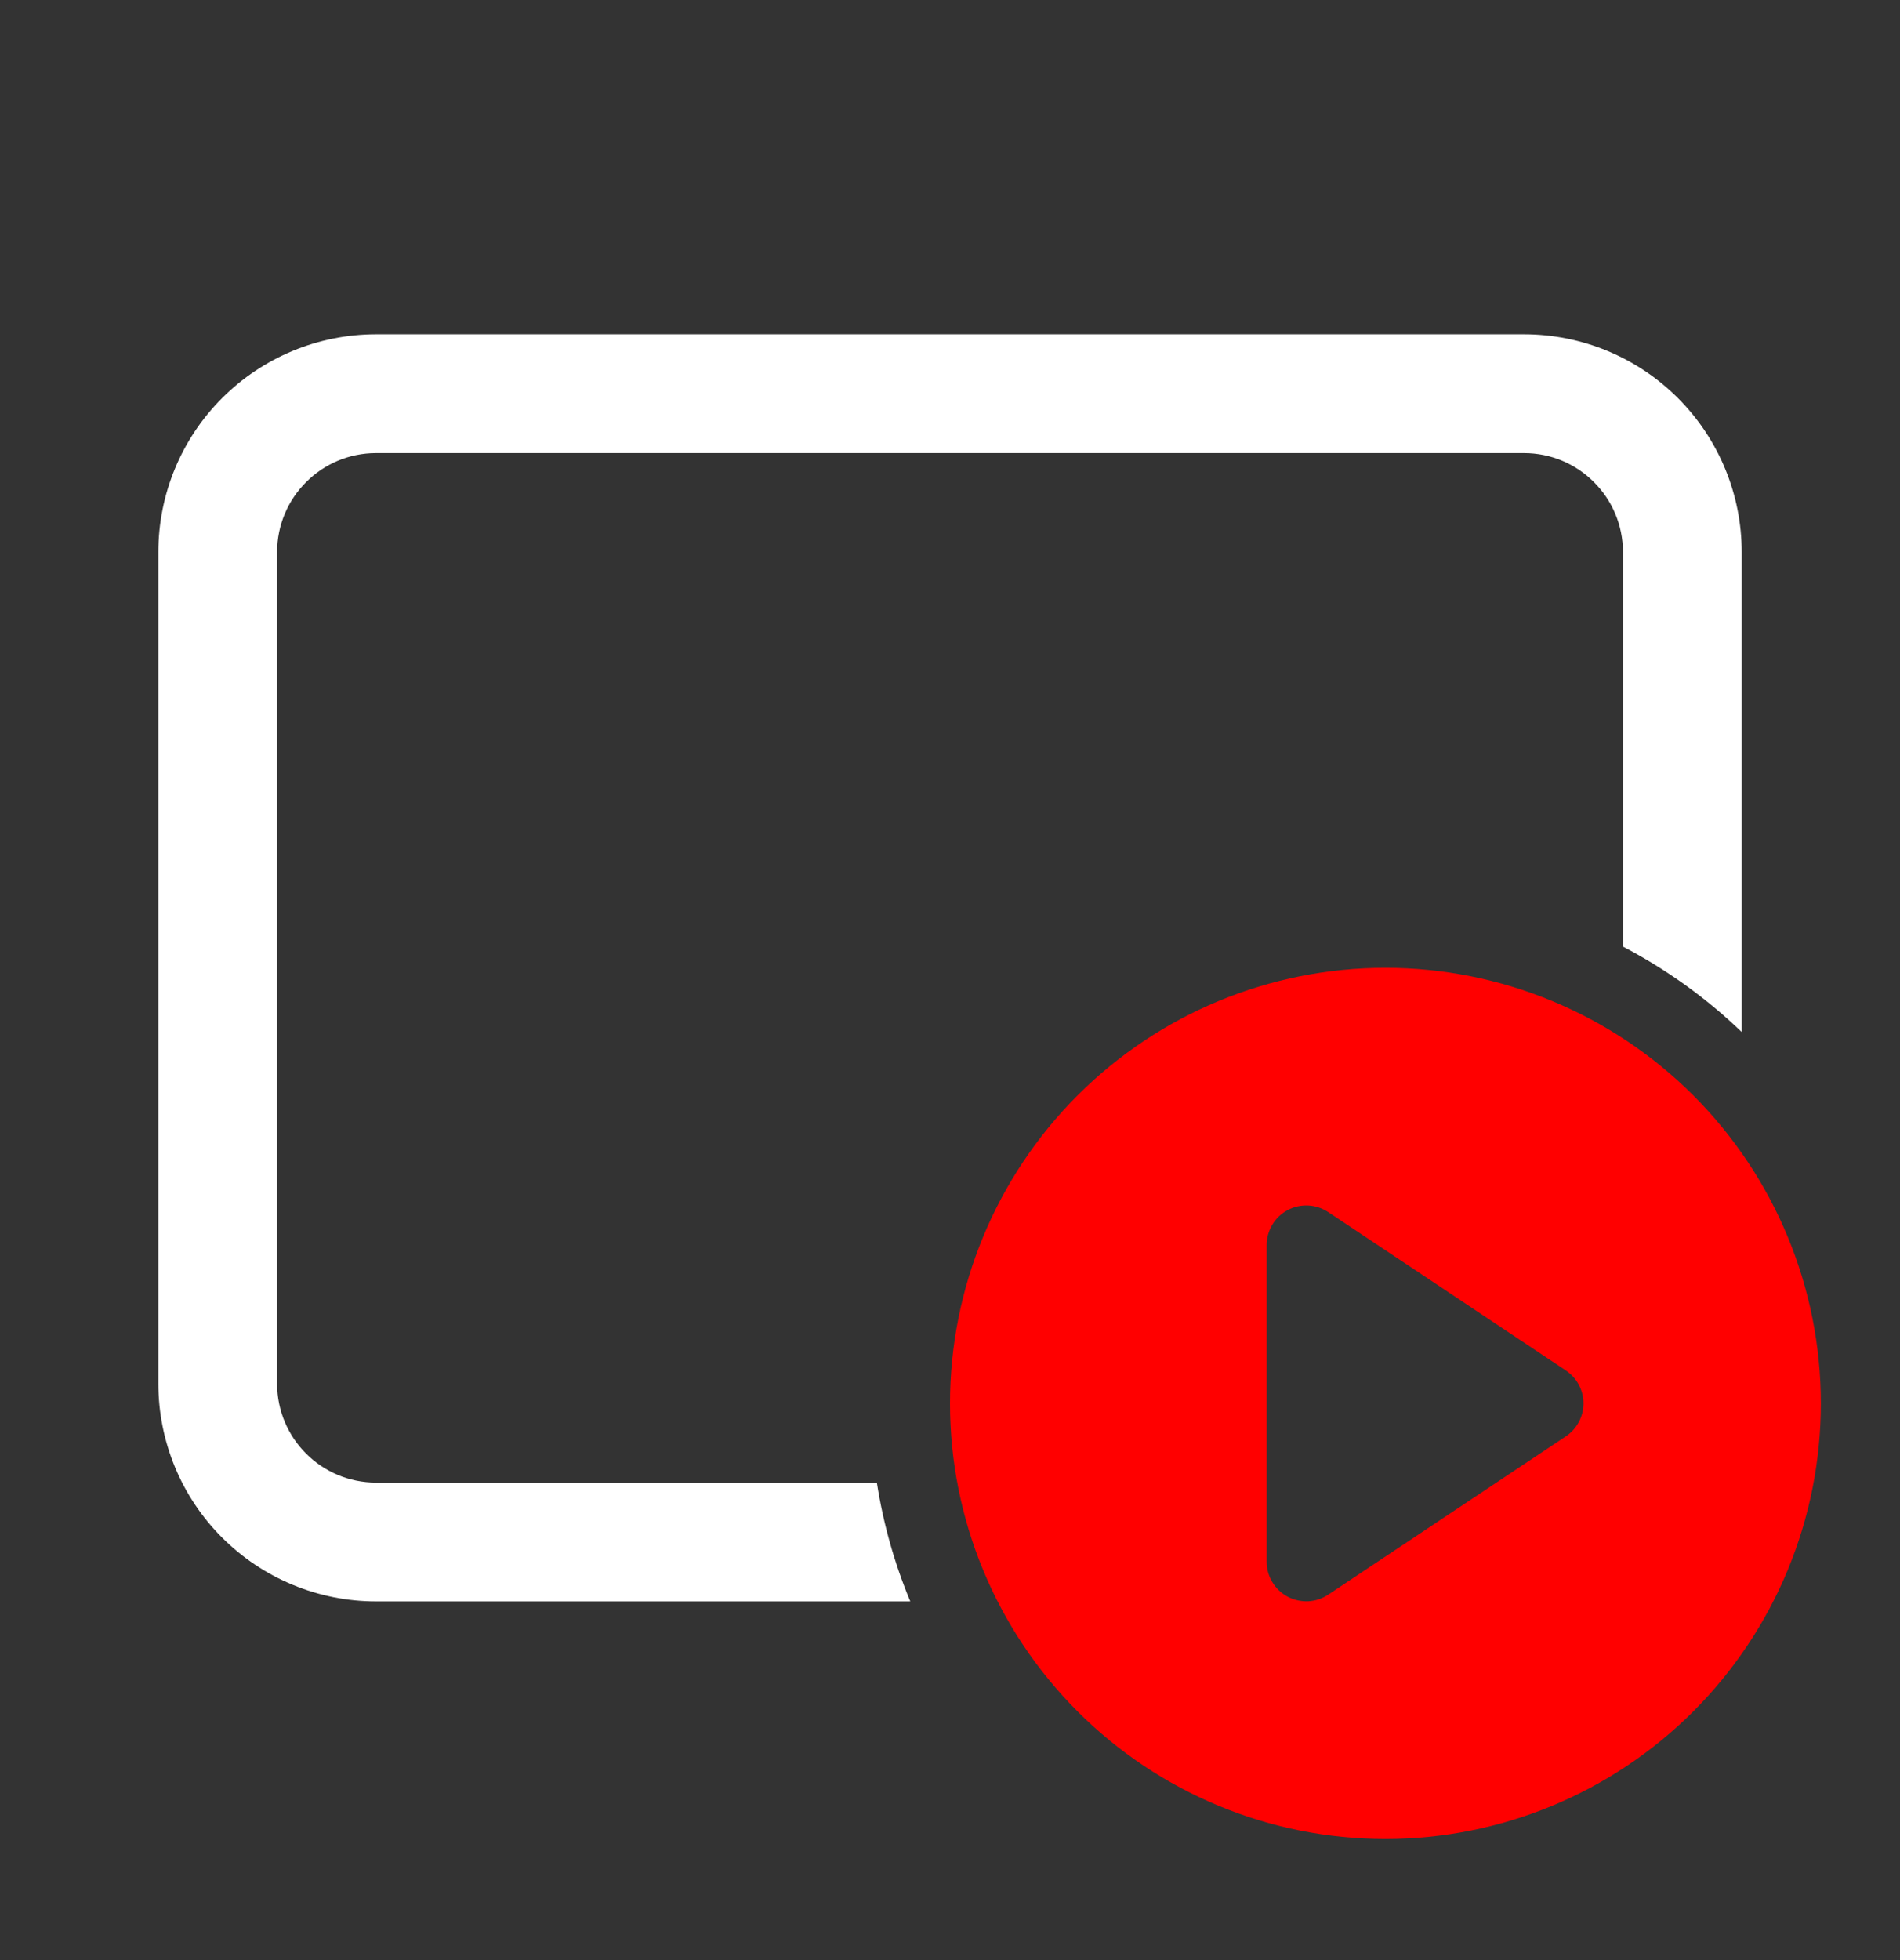 <svg width="32" height="33" viewBox="0 0 32 33" fill="none" xmlns="http://www.w3.org/2000/svg">
<rect x="0" y="0" width="32" height="33" fill="#333333" stroke="none"/>
<path d="M6.334 5.628C5.361 5.628 4.429 6.014 3.741 6.702C3.053 7.389 2.667 8.322 2.667 9.295V23.295C2.667 23.776 2.762 24.253 2.946 24.698C3.13 25.143 3.4 25.547 3.741 25.887C4.081 26.228 4.486 26.498 4.93 26.682C5.375 26.866 5.852 26.961 6.334 26.961H15.331C15.064 26.32 14.875 25.648 14.768 24.961H6.334C5.414 24.961 4.667 24.215 4.667 23.295V9.295C4.667 8.375 5.414 7.628 6.334 7.628H25.667C26.587 7.628 27.334 8.375 27.334 9.295V15.937C28.065 16.319 28.739 16.803 29.334 17.375V9.295C29.334 8.322 28.947 7.389 28.26 6.702C27.572 6.014 26.64 5.628 25.667 5.628H6.334Z" fill="white"/>
<path d="M30.667 23.628C30.667 25.573 29.894 27.438 28.519 28.813C27.143 30.189 25.278 30.961 23.333 30.961C21.388 30.961 19.523 30.189 18.148 28.813C16.773 27.438 16 25.573 16 23.628C16 21.683 16.773 19.818 18.148 18.442C19.523 17.067 21.388 16.294 23.333 16.294C25.278 16.294 27.143 17.067 28.519 18.442C29.894 19.818 30.667 21.683 30.667 23.628ZM21.333 26.293C21.333 26.414 21.366 26.532 21.428 26.635C21.49 26.739 21.579 26.824 21.685 26.881C21.792 26.937 21.911 26.964 22.032 26.959C22.152 26.953 22.269 26.915 22.369 26.848L26.372 24.182C26.463 24.122 26.538 24.039 26.59 23.942C26.642 23.846 26.669 23.738 26.669 23.628C26.669 23.518 26.642 23.41 26.59 23.313C26.538 23.216 26.463 23.134 26.372 23.073L22.369 20.406C22.269 20.34 22.152 20.301 22.032 20.296C21.911 20.29 21.791 20.317 21.685 20.374C21.578 20.431 21.489 20.516 21.428 20.62C21.366 20.723 21.333 20.842 21.333 20.962V26.293Z" fill="#FF0000"/>
</svg>

